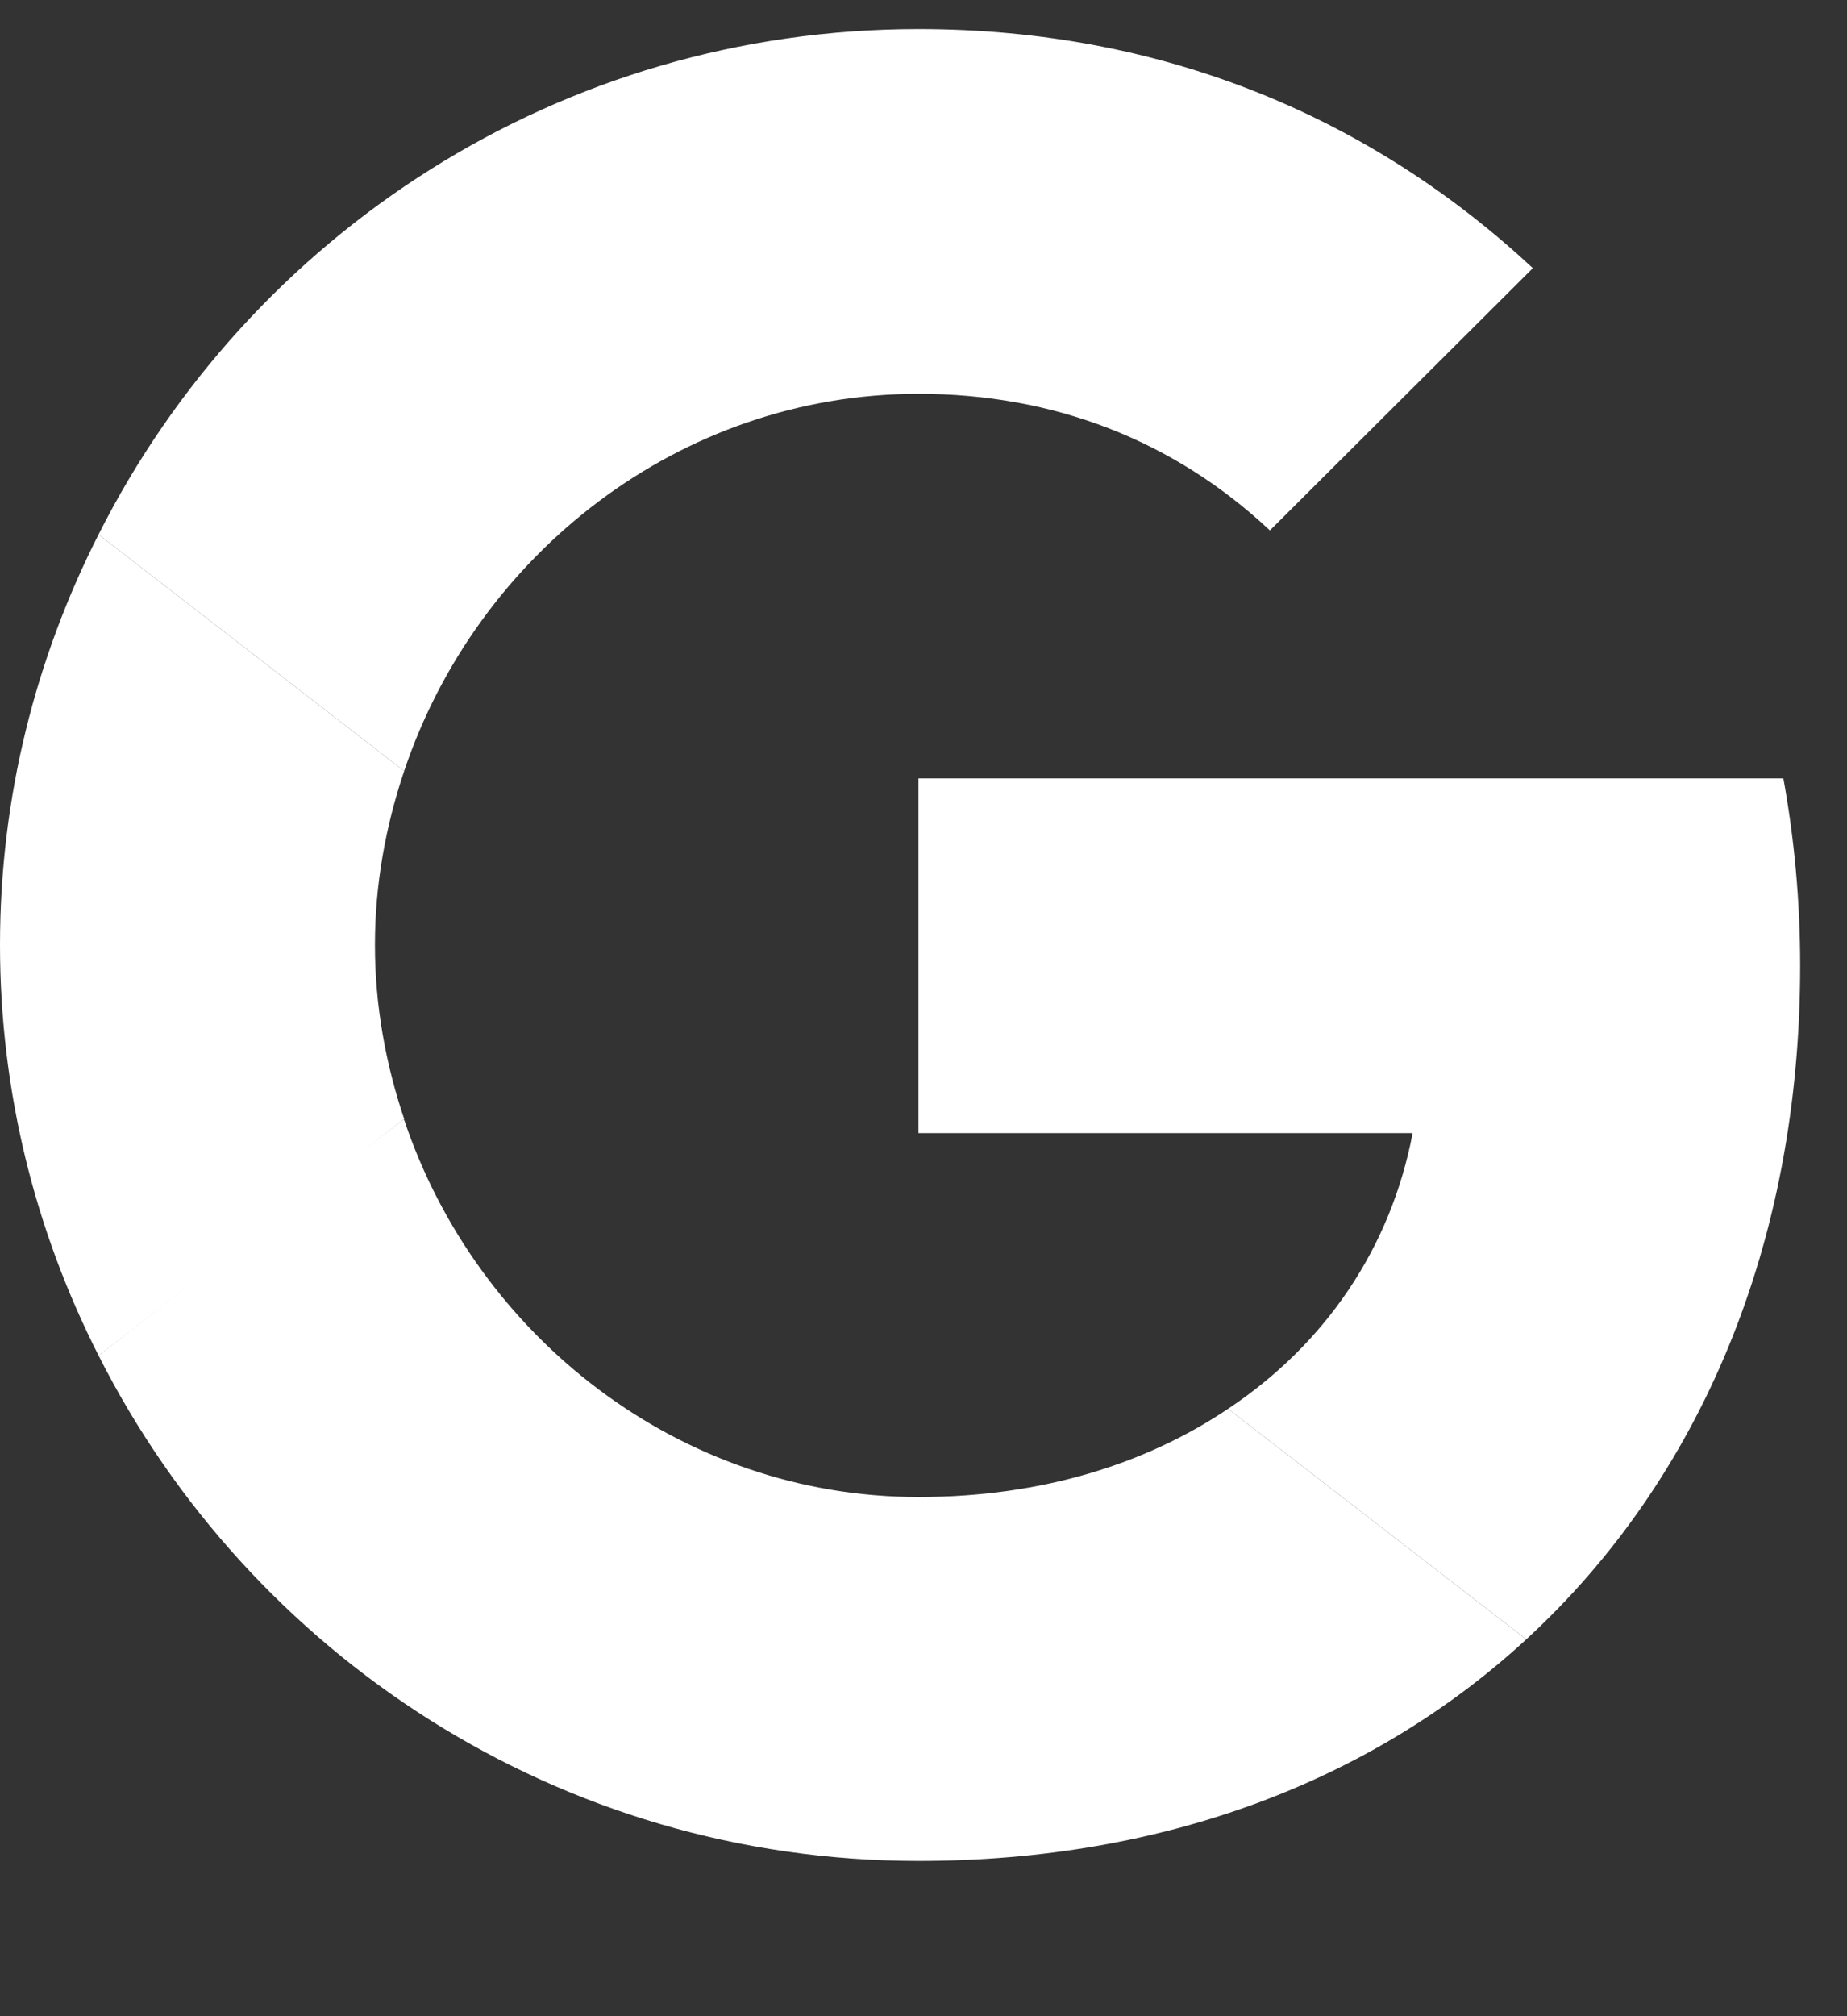 <svg width="11" height="12" viewBox="0 0 11 12" fill="none" xmlns="http://www.w3.org/2000/svg">
<rect x="0" y="0" width="11" height="12" fill="#333333" stroke="none"/>
<path d="M5.47 4.633V6.744H8.413C8.284 7.423 7.896 7.998 7.314 8.385L9.09 9.757C10.124 8.806 10.721 7.408 10.721 5.748C10.721 5.362 10.686 4.99 10.621 4.633L5.47 4.633Z" fill="white"/>
<path d="M2.404 6.662L2.004 6.967L0.587 8.068C1.487 9.847 3.331 11.076 5.47 11.076C6.946 11.076 8.185 10.59 9.09 9.757L7.314 8.385C6.827 8.712 6.205 8.91 5.47 8.91C4.047 8.91 2.839 7.954 2.407 6.665L2.404 6.662Z" fill="white"/>
<path d="M0.587 3.181C0.214 3.915 0 4.742 0 5.624C0 6.506 0.214 7.334 0.587 8.068C0.587 8.072 2.407 6.66 2.407 6.66C2.297 6.333 2.233 5.986 2.233 5.624C2.233 5.263 2.297 4.916 2.407 4.589L0.587 3.181Z" fill="white"/>
<path d="M5.47 2.344C6.275 2.344 6.991 2.621 7.563 3.157L9.129 1.596C8.18 0.713 6.947 0.173 5.47 0.173C3.332 0.173 1.487 1.397 0.587 3.181L2.407 4.589C2.839 3.3 4.048 2.344 5.47 2.344Z" fill="white"/>
</svg>
